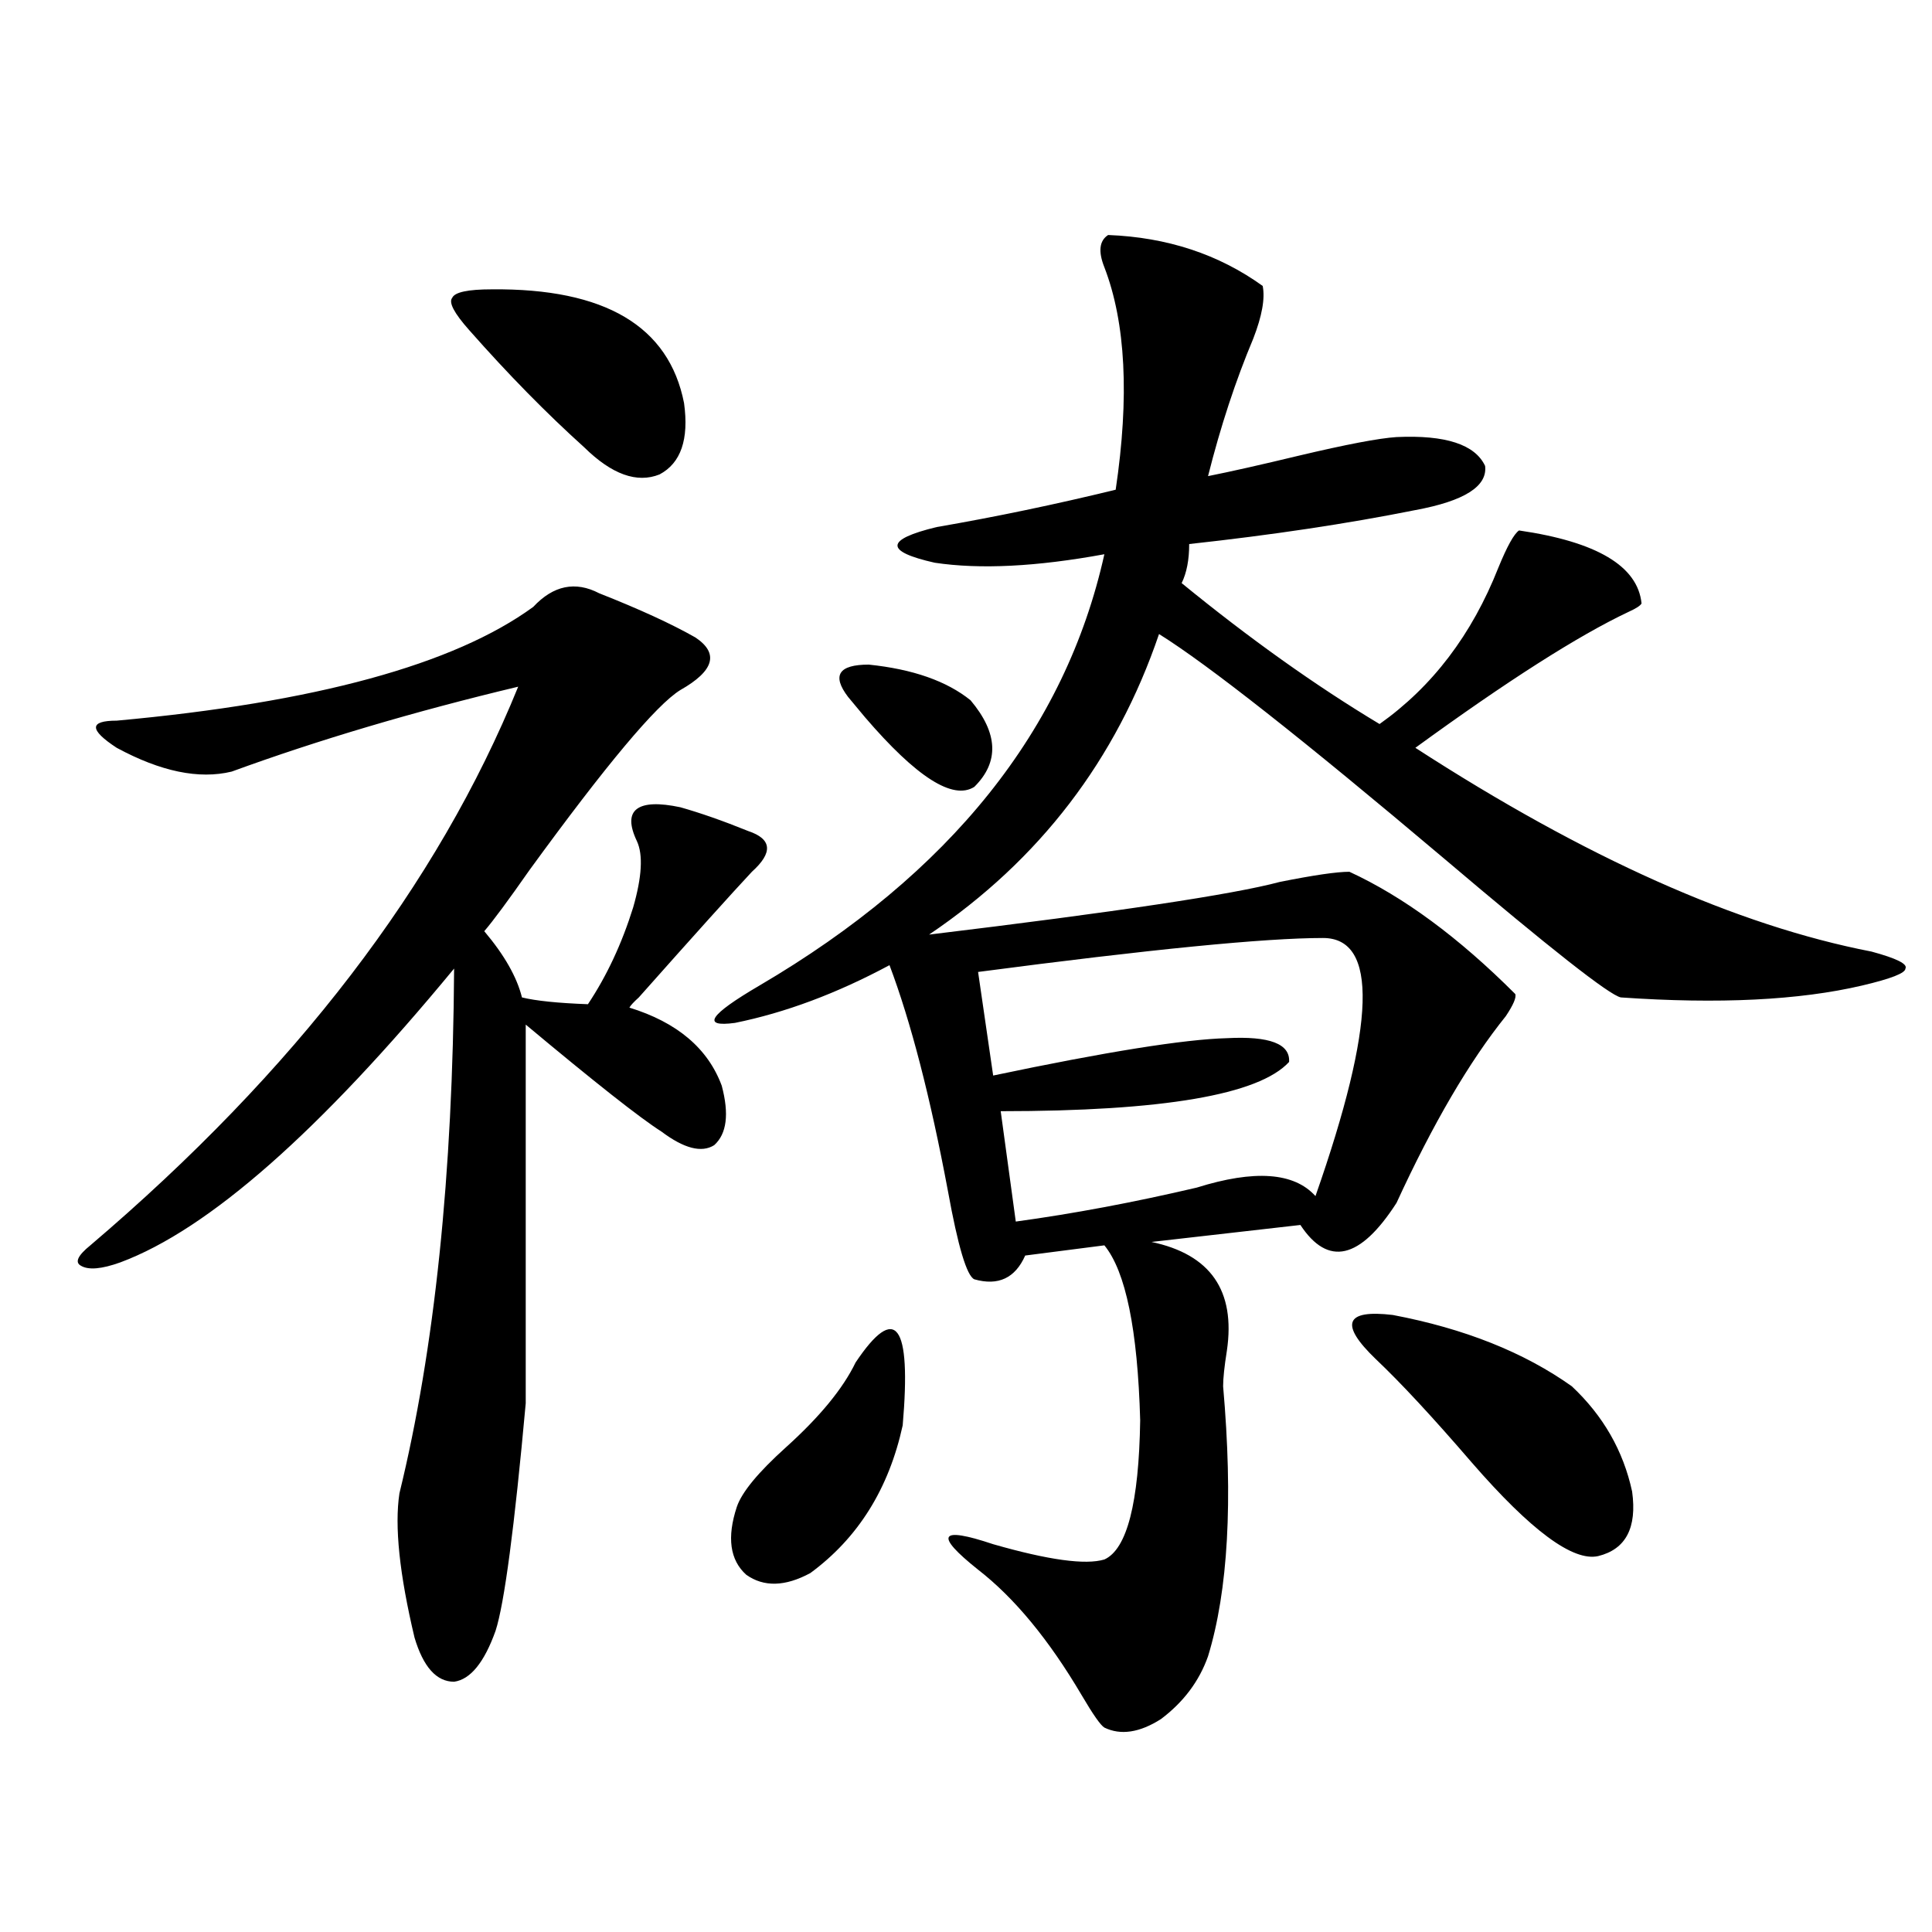 <?xml version="1.0" encoding="utf-8"?>
<!-- Generator: Adobe Illustrator 16.0.0, SVG Export Plug-In . SVG Version: 6.00 Build 0)  -->
<!DOCTYPE svg PUBLIC "-//W3C//DTD SVG 1.1//EN" "http://www.w3.org/Graphics/SVG/1.1/DTD/svg11.dtd">
<svg version="1.1" id="图层_1" xmlns="http://www.w3.org/2000/svg" xmlns:xlink="http://www.w3.org/1999/xlink" x="0px" y="0px"
	 width="1000px" height="1000px" viewBox="0 0 1000 1000" enable-background="new 0 0 1000 1000" xml:space="preserve">
<path d="M310.163,307.086c20.808,8.212,37.393,15.82,49.755,22.852c12.348,8.212,9.756,17.29-7.805,27.246
	c-12.362,7.622-38.383,38.672-78.047,93.164c-11.066,15.82-18.871,26.367-23.414,31.641c10.396,12.305,16.905,23.73,19.512,34.277
	c7.149,1.758,18.536,2.938,34.146,3.516c9.756-14.64,17.561-31.339,23.414-50.098c4.543-15.82,5.198-27.246,1.951-34.277
	c-3.902-8.198-3.902-13.761,0-16.699c3.902-2.925,11.372-3.214,22.438-0.879c10.396,2.938,22.104,7.031,35.121,12.305
	c12.348,4.106,13.003,11.138,1.951,21.094c-10.411,11.138-29.923,32.821-58.535,65.039c-2.606,2.349-4.237,4.106-4.878,5.273
	c24.71,7.622,40.64,21.094,47.804,40.43c3.902,14.653,2.592,24.911-3.902,30.762c-6.509,4.106-15.609,1.758-27.316-7.031
	c-11.066-7.031-34.48-25.488-70.242-55.371v195.996c-5.854,64.462-11.066,103.711-15.609,117.773
	c-5.854,16.397-13.018,25.187-21.463,26.367c-9.115,0-15.944-7.622-20.487-22.852c-7.805-32.808-10.411-57.706-7.805-74.707
	c18.201-74.405,27.637-164.933,28.292-271.582c-69.602,84.375-127.161,135.063-172.679,152.051
	c-9.756,3.516-16.585,4.106-20.487,1.758c-3.262-1.758-1.631-5.273,4.878-10.547c106.004-90.226,179.828-186.616,221.458-289.16
	c-53.992,12.896-103.412,27.548-148.289,43.945c-16.92,4.106-36.752,0-59.511-12.305c-7.164-4.683-10.731-8.198-10.731-10.547
	c0-2.335,3.567-3.516,10.731-3.516c102.757-9.366,174.63-29.004,215.604-58.887C286.414,302.993,297.801,300.646,310.163,307.086z
	 M254.555,149.762c58.535-0.577,91.705,19.047,99.51,58.887c2.592,18.759-1.631,31.063-12.683,36.914
	c-11.707,4.696-24.725,0-39.023-14.063c-19.512-17.578-39.358-37.793-59.511-60.645c-7.805-8.789-10.731-14.352-8.78-16.699
	C235.363,151.23,242.192,149.762,254.555,149.762z M573.571,121.637c30.563,1.181,57.225,9.97,79.998,26.367
	c1.296,6.454-0.335,15.531-4.878,27.246c-9.115,21.684-16.92,45.414-23.414,71.191c11.707-2.335,27.316-5.851,46.828-10.547
	c24.71-5.851,41.615-9.078,50.73-9.668c25.365-1.168,40.64,3.817,45.853,14.941c1.296,10.547-10.731,18.168-36.097,22.852
	c-35.121,7.031-74.145,12.896-117.07,17.578c0,8.212-1.311,14.941-3.902,20.215c35.121,28.716,69.267,53.036,102.437,72.949
	c27.316-19.336,47.804-46.28,61.462-80.859c4.543-11.124,8.125-17.578,10.731-19.336c40.319,5.864,61.462,18.457,63.413,37.793
	c-0.655,1.181-2.927,2.637-6.829,4.395c-26.021,12.305-62.772,35.747-110.241,70.313c87.803,56.841,166.49,91.997,236.092,105.469
	c13.003,3.516,18.856,6.454,17.561,8.789c0,2.349-7.484,5.273-22.438,8.789c-32.529,7.622-74.145,9.668-124.875,6.152
	c-5.854-1.167-36.432-25.187-91.705-72.07C674.377,382.672,625.277,344,599.912,328.18
	c-22.118,65.039-61.797,116.895-119.021,155.566c96.903-11.714,157.39-20.792,181.459-27.246
	c17.561-3.516,29.588-5.273,36.097-5.273c27.957,12.896,56.584,33.989,85.852,63.281c0.641,1.758-0.976,5.575-4.878,11.426
	c-18.871,23.442-37.728,55.673-56.584,96.68c-18.871,29.306-35.456,33.11-49.755,11.426l-77.071,8.789
	c30.563,6.454,43.566,25.2,39.023,56.25c-1.311,8.212-1.951,14.364-1.951,18.457c5.198,59.188,2.592,105.757-7.805,139.746
	c-4.558,12.882-12.683,23.73-24.39,32.52c-11.066,7.031-20.822,8.487-29.268,4.395c-1.951-1.181-5.854-6.743-11.707-16.699
	c-16.92-28.716-34.801-50.399-53.657-65.039c-22.773-18.155-20.167-22.55,7.805-13.184c28.612,8.212,47.804,10.849,57.56,7.91
	c11.707-5.273,17.881-29.292,18.536-72.07c-1.311-46.87-7.484-77.042-18.536-90.527l-40.975,5.273
	c-5.213,11.728-13.993,15.82-26.341,12.305c-3.902-1.758-8.46-16.987-13.658-45.703c-9.115-48.628-19.191-87.589-30.243-116.895
	c-27.316,14.653-53.992,24.609-79.998,29.883c-17.561,2.349-13.338-4.093,12.683-19.336
	C491.942,452.105,551.453,377.7,571.62,286.871c-35.121,6.454-64.389,7.91-87.803,4.395c-26.021-5.851-25.7-12.003,0.976-18.457
	c30.563-5.273,61.462-11.715,92.681-19.336c7.149-48.038,5.198-86.422-5.854-115.137
	C568.358,130.137,569.014,124.575,573.571,121.637z M442.843,705.23c20.808-31.05,28.933-20.215,24.39,32.52
	c-7.164,32.821-23.094,58.31-47.804,76.465c-13.018,7.031-24.069,7.333-33.17,0.879c-8.46-7.608-10.091-19.336-4.878-35.156
	c2.592-7.608,11.052-17.866,25.365-30.762C424.307,733.355,436.334,718.716,442.843,705.23z M438.94,360.699
	C430.48,349.575,434.063,344,449.672,344c22.759,2.349,40.319,8.501,52.682,18.457c14.299,17.001,14.954,31.942,1.951,44.824
	c-11.066,7.031-29.923-4.972-56.584-36.035C443.818,366.563,440.892,363.048,438.94,360.699z M684.788,485.504
	c-29.923,0-89.434,5.864-178.532,17.578l7.805,53.613c58.535-12.305,98.854-18.745,120.973-19.336
	c22.104-1.167,32.835,2.938,32.194,12.305c-15.609,17.001-65.364,25.488-149.265,25.488l7.805,57.129
	c29.908-4.093,61.127-9.956,93.656-17.578c29.908-9.366,50.396-7.91,61.462,4.395C712.104,530.04,713.4,485.504,684.788,485.504z
	 M712.104,703.473c-18.871-18.155-15.944-25.776,8.78-22.852c37.072,7.031,67.956,19.336,92.681,36.914
	c16.25,15.243,26.661,33.398,31.219,54.492c2.592,18.759-3.262,29.883-17.561,33.398c-13.018,2.938-34.801-13.184-65.364-48.34
	C741.692,733.657,725.107,715.777,712.104,703.473z"/>
</svg>
